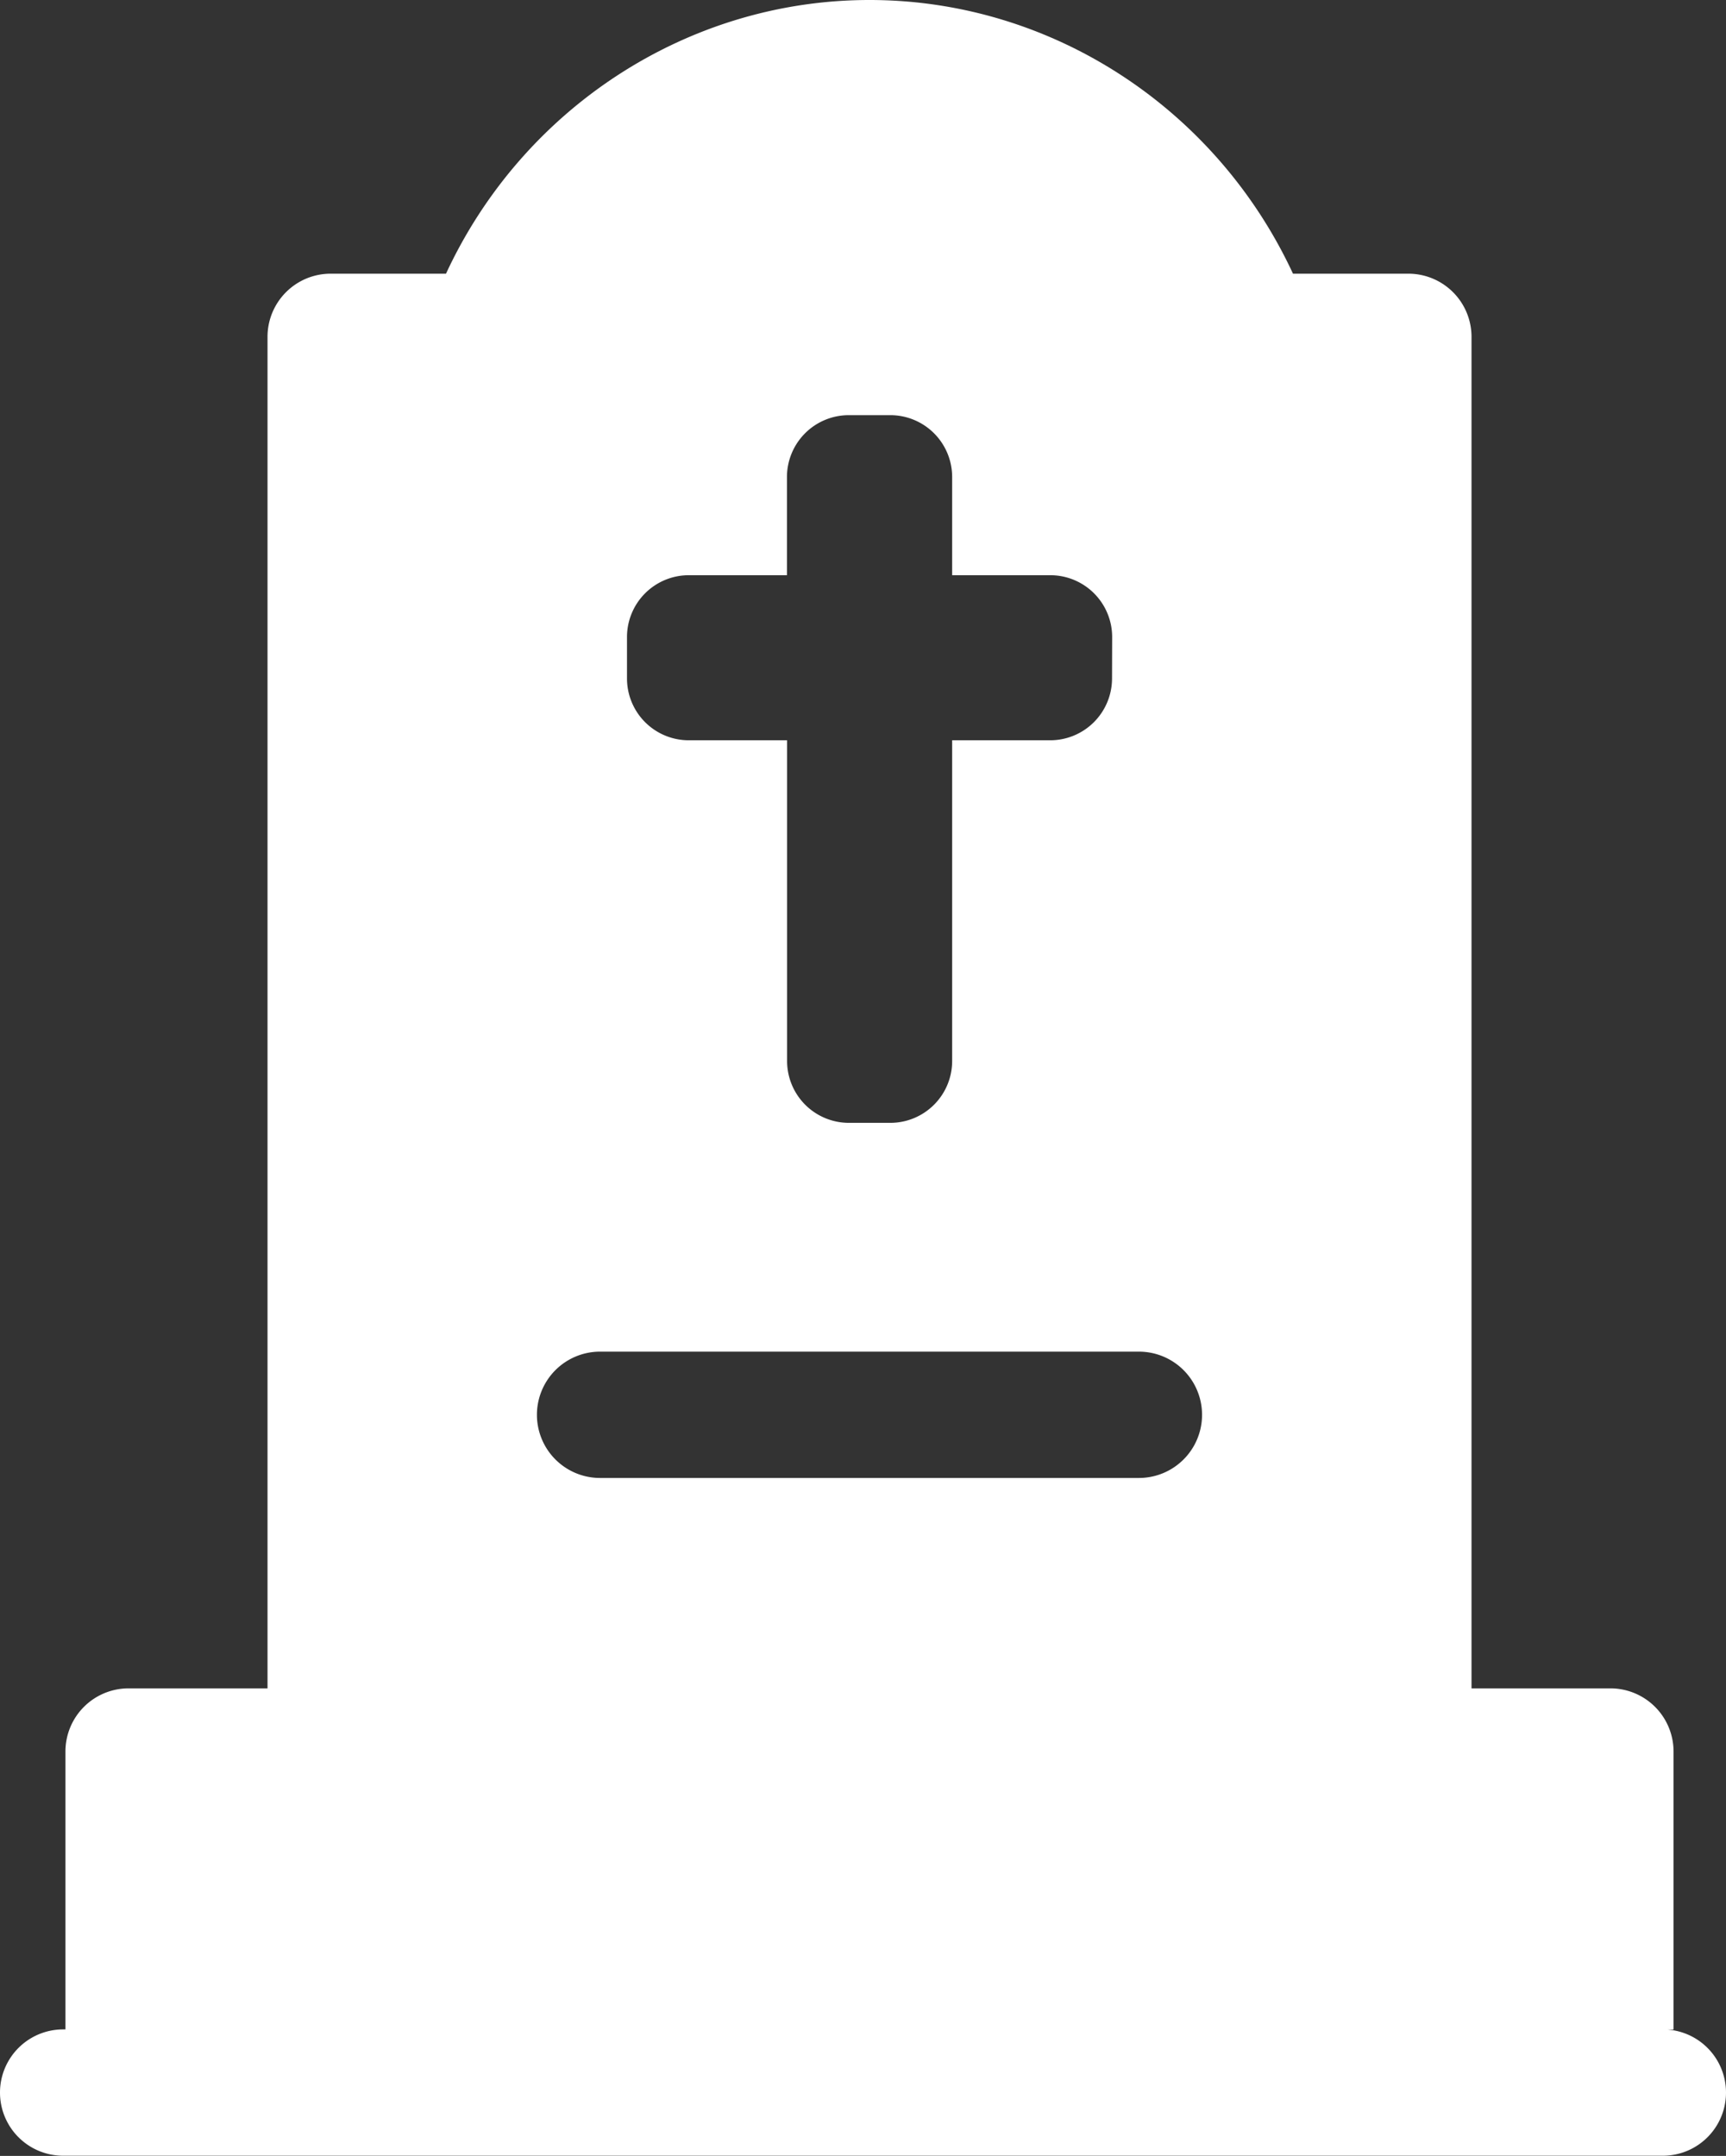 <svg xmlns="http://www.w3.org/2000/svg" id="Capa_1" data-name="Capa 1" viewBox="0 0 398.8 498">
    <rect x="0" y="0" width="398.8" height="498" fill="#333333" stroke="none"/>
    <path fill="#ffffff" d="M384.21,468.82h2.47v-64.2A14.59,14.59,0,0,0,372.09,390H340V77.81A14.59,14.59,0,0,0,325.4,63.22H298.75C281,25,242.92,0,200.9,0s-80.13,25-97.85,63.22H76.4A14.59,14.59,0,0,0,61.81,77.81V390H29.71a14.59,14.59,0,0,0-14.59,14.58v64.2h-.53a14.59,14.59,0,0,0,0,29.18H384.21a14.59,14.59,0,1,0,0-29.18ZM263.15,341.4H138.65a14.59,14.59,0,0,1,0-29.18h124.5a14.59,14.59,0,1,1,0,29.18Zm-6.21-184.69A14.29,14.29,0,0,1,242.65,171H220v74.08a14.29,14.29,0,0,1-14.29,14.29h-9.56a14.29,14.29,0,0,1-14.29-14.29V171H159.15a14.28,14.28,0,0,1-14.28-14.29v-9.55a14.28,14.28,0,0,1,14.28-14.29h22.68V110.19A14.29,14.29,0,0,1,196.12,95.9h9.56A14.29,14.29,0,0,1,220,110.19v22.68h22.68a14.29,14.29,0,0,1,14.29,14.29Z"></path>
</svg>

